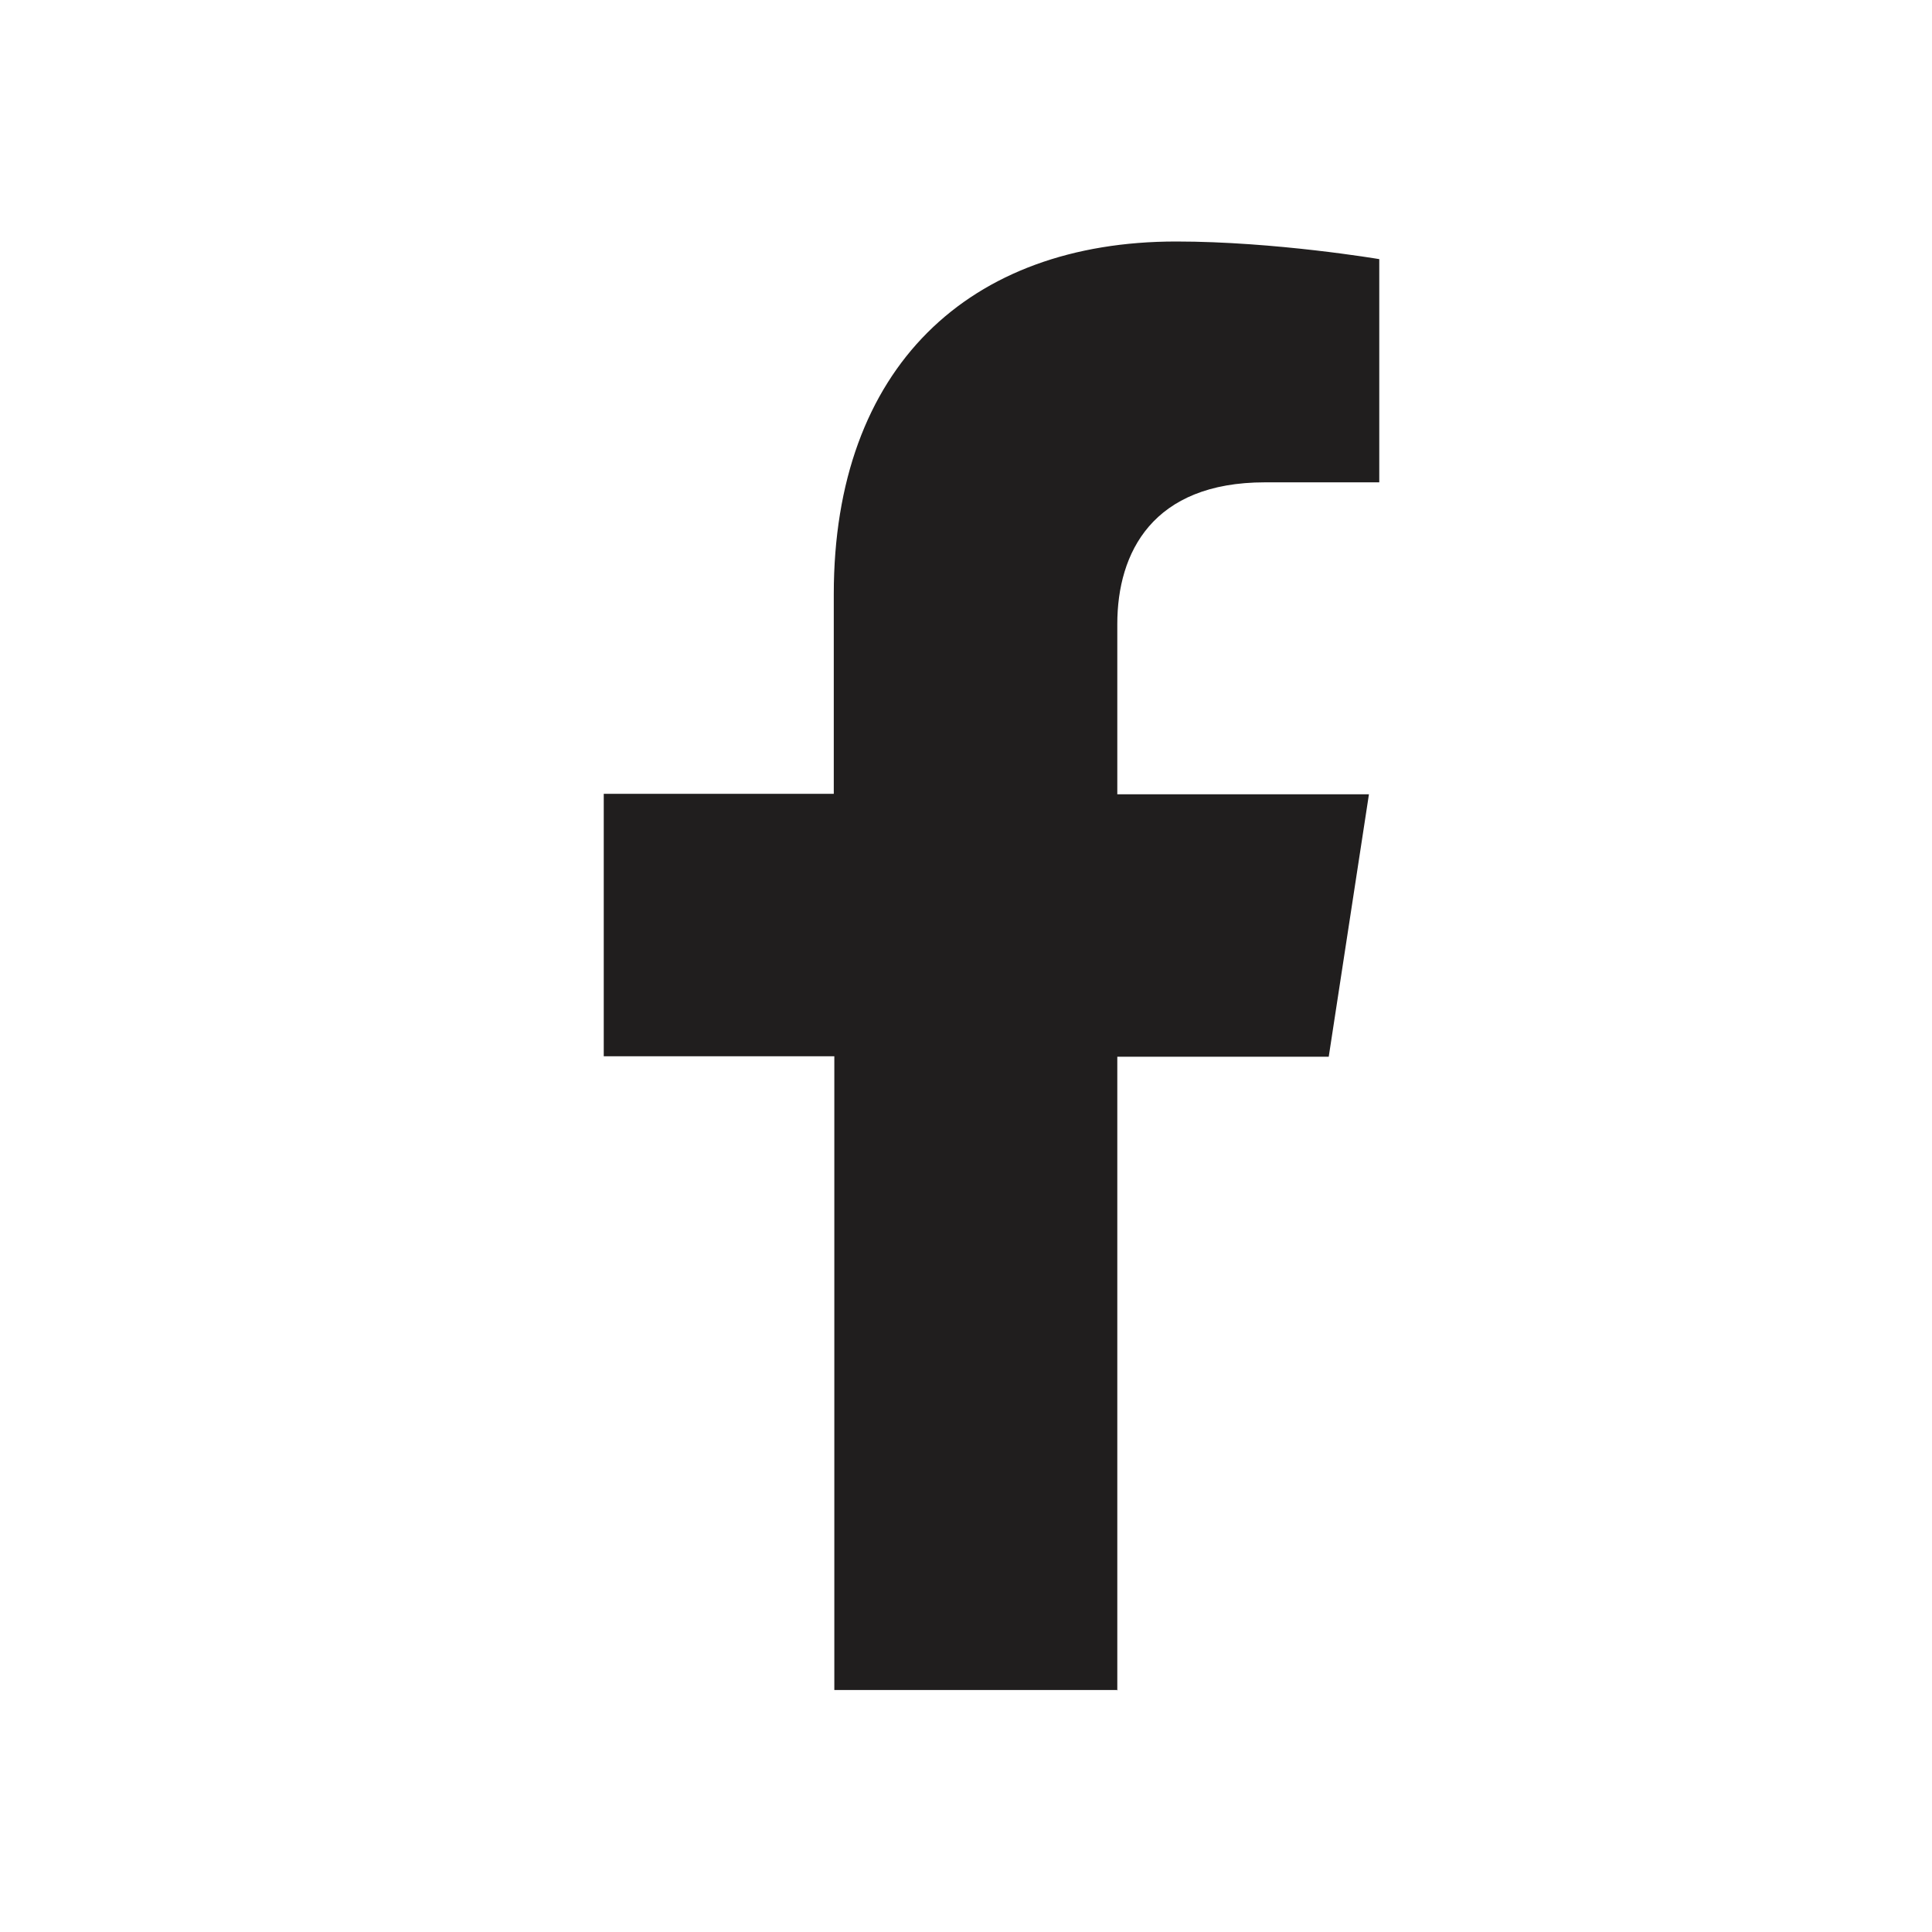 <svg width="32" height="32" viewBox="0 0 32 32" fill="none" xmlns="http://www.w3.org/2000/svg">
<path d="M18.506 28V17.503H22.008L22.674 13.156H18.506V10.337C18.506 9.151 19.091 7.989 20.952 7.989H22.845V4.292C22.845 4.292 21.122 4 19.481 4C16.053 4 13.81 6.08 13.81 9.842V13.148H10V17.495H13.819V27.992H18.515L18.506 28Z" fill="#201E1E"/>
</svg>
